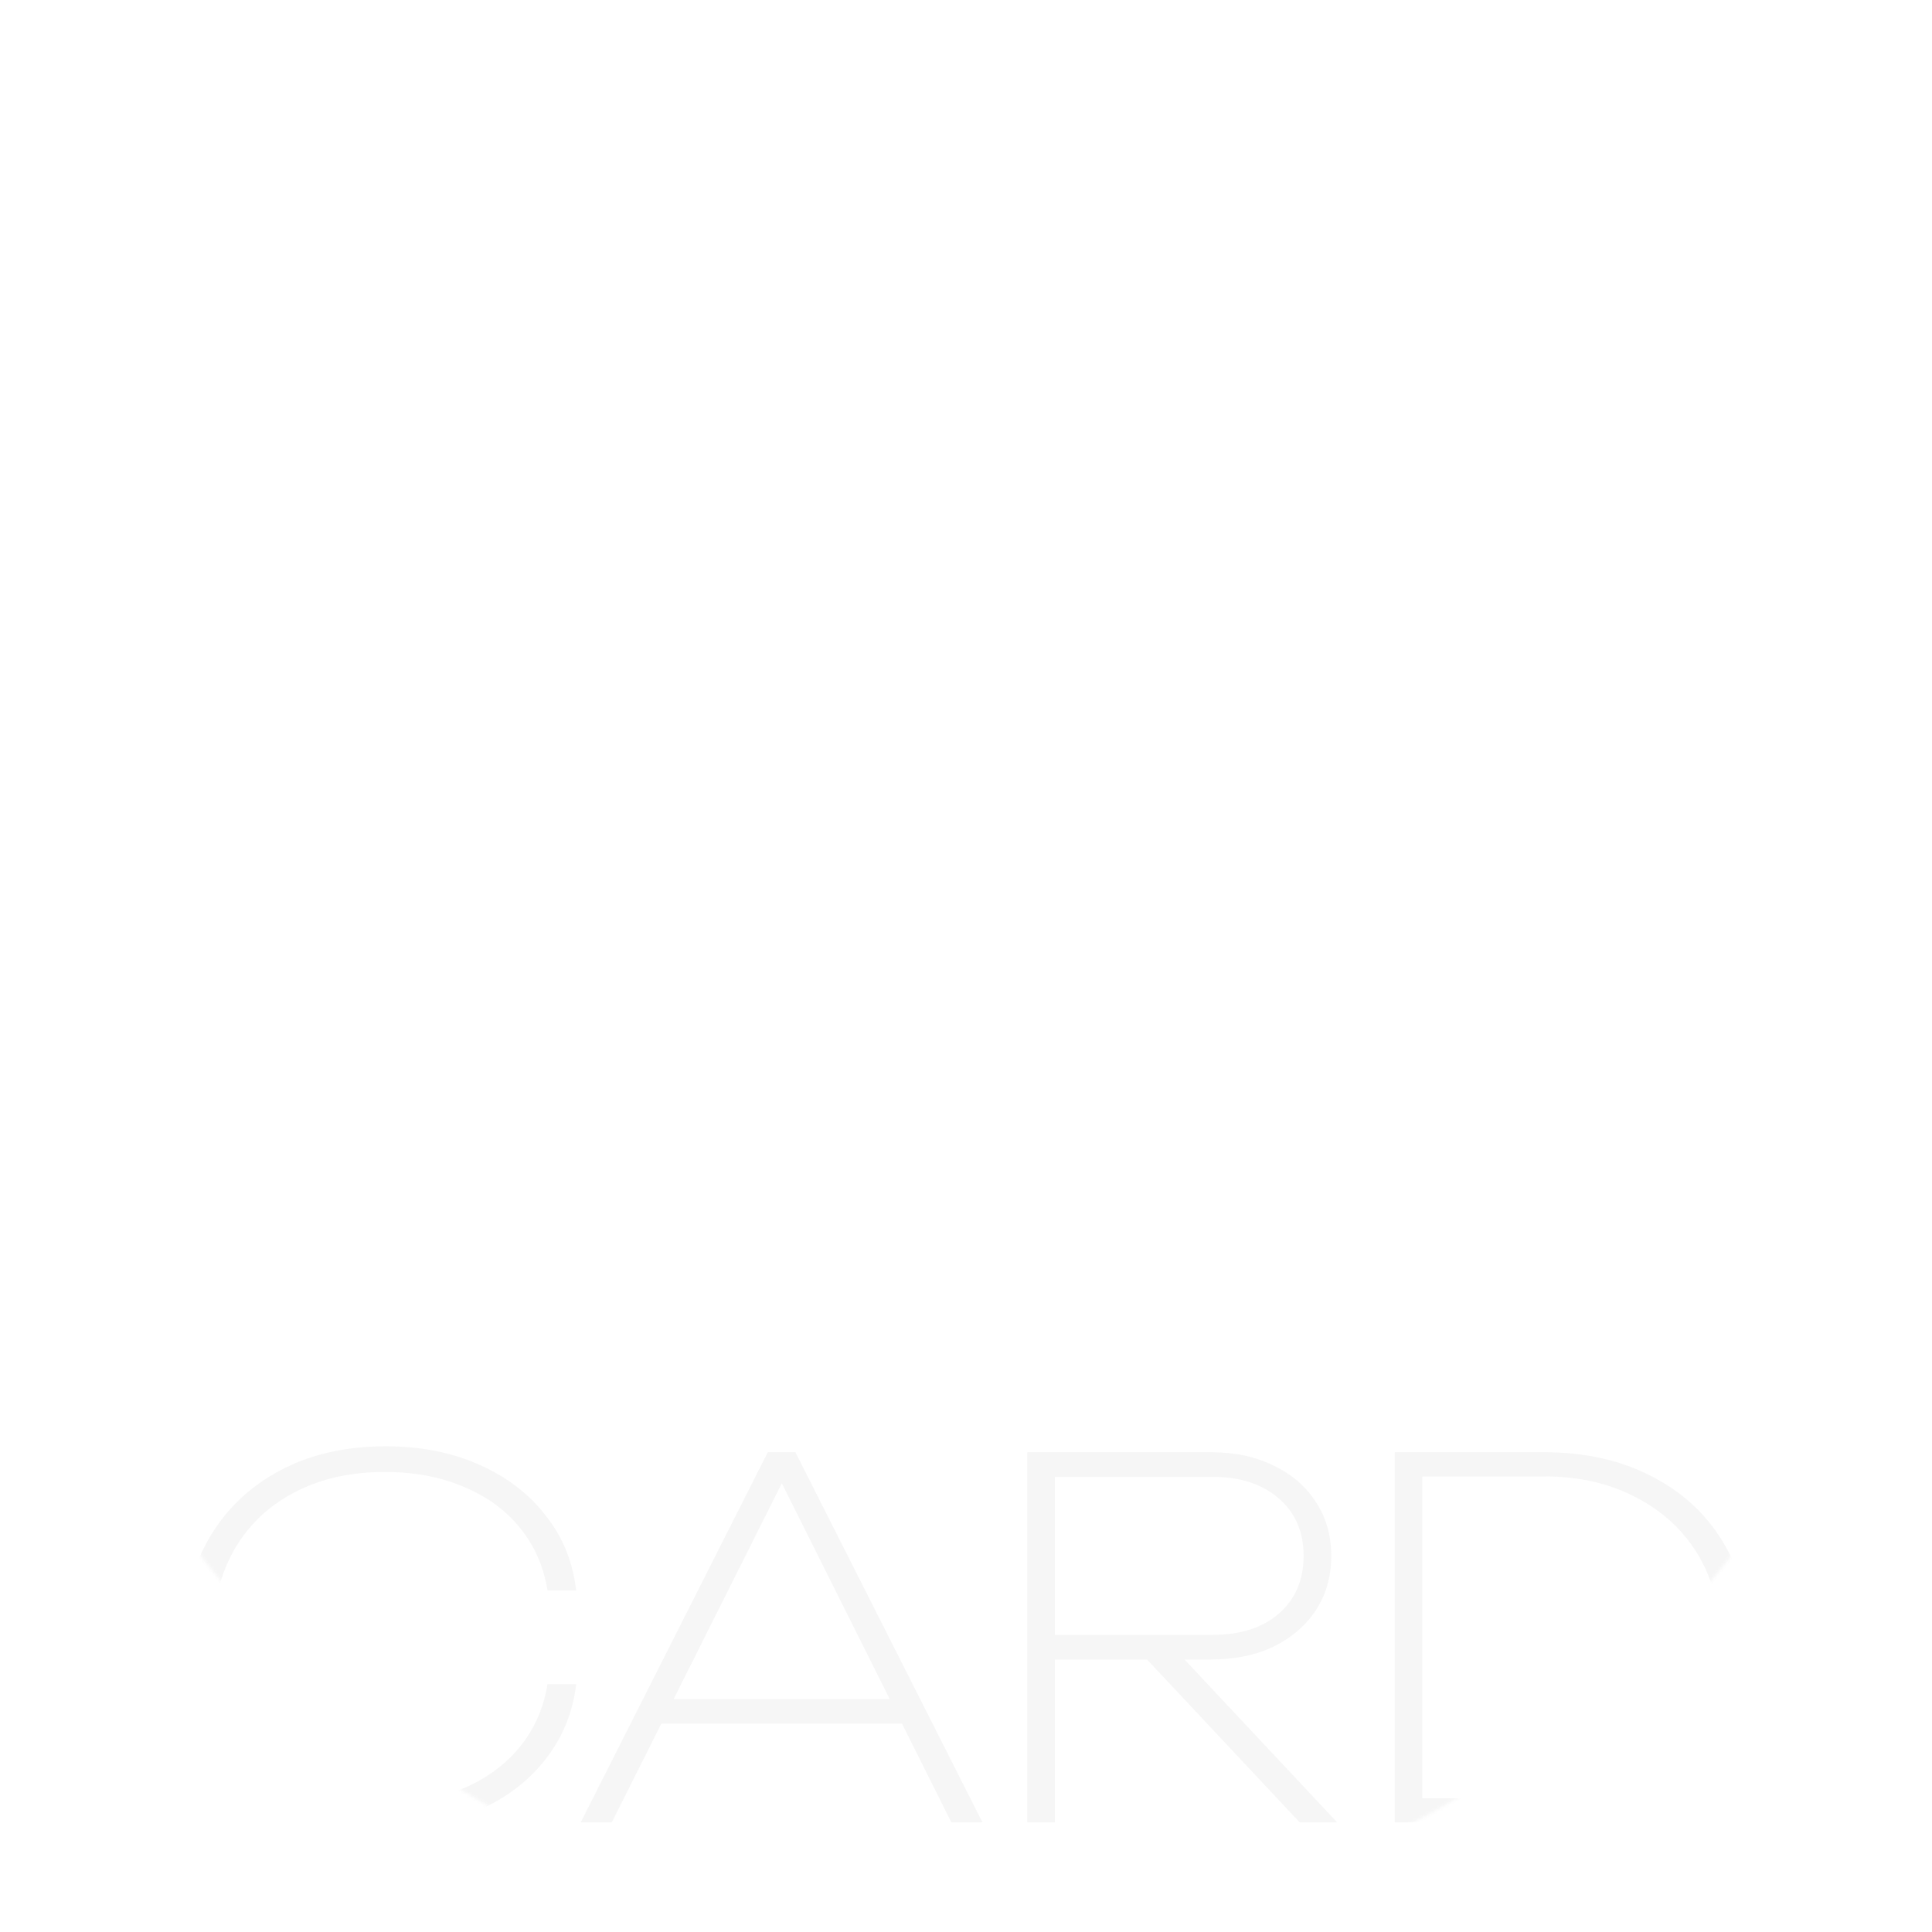 <?xml version="1.0" encoding="UTF-8"?> <svg xmlns="http://www.w3.org/2000/svg" width="599" height="599" viewBox="0 0 599 599" fill="none"><mask id="mask0_804_2575" style="mask-type:alpha" maskUnits="userSpaceOnUse" x="0" y="0" width="599" height="599"><circle cx="299.5" cy="299.5" r="299.5" fill="#4C4C4C"></circle><circle cx="299.5" cy="299.5" r="299" stroke="white" stroke-opacity="0.1"></circle></mask><g mask="url(#mask0_804_2575)"><path opacity="0.05" d="M178.631 522.16C177.611 530.932 174.449 538.684 169.145 545.416C163.943 552.148 157.058 557.401 148.49 561.175C140.024 564.949 130.385 566.836 119.573 566.836C107.129 566.836 96.215 564.337 86.831 559.339C77.447 554.341 70.154 547.405 64.952 538.531C59.75 529.555 57.149 519.253 57.149 507.625C57.149 495.895 59.75 485.593 64.952 476.719C70.154 467.845 77.447 460.909 86.831 455.911C96.215 450.913 107.129 448.414 119.573 448.414C130.385 448.414 140.024 450.301 148.49 454.075C157.058 457.849 163.943 463.102 169.145 469.834C174.449 476.464 177.611 484.216 178.631 493.09H169.757C168.533 485.644 165.677 479.167 161.189 473.659C156.701 468.151 150.887 463.918 143.747 460.96C136.607 457.9 128.447 456.37 119.267 456.37C108.557 456.37 99.173 458.512 91.115 462.796C83.159 466.978 76.988 472.894 72.602 480.544C68.216 488.194 66.023 497.221 66.023 507.625C66.023 517.927 68.216 526.954 72.602 534.706C76.988 542.356 83.159 548.323 91.115 552.607C99.173 556.789 108.557 558.88 119.267 558.88C128.447 558.88 136.607 557.401 143.747 554.443C150.887 551.383 156.701 547.099 161.189 541.591C165.677 536.083 168.533 529.606 169.757 522.16H178.631ZM201.016 534.4V526.75H282.412V534.4H201.016ZM246.61 450.25L304.597 565H294.958L238.654 452.392H246.151L189.694 565H180.055L238.042 450.25H246.61ZM324.456 506.86H376.17C384.636 506.86 391.419 504.667 396.519 500.281C401.619 495.793 404.169 489.826 404.169 482.38C404.169 474.934 401.619 469.018 396.519 464.632C391.419 460.144 384.636 457.9 376.17 457.9H323.232L327.057 454.075V565H318.489V450.25H375.405C382.851 450.25 389.328 451.627 394.836 454.381C400.446 457.033 404.832 460.807 407.994 465.703C411.156 470.497 412.737 476.056 412.737 482.38C412.737 488.704 411.156 494.314 407.994 499.21C404.832 504.004 400.446 507.778 394.836 510.532C389.328 513.184 382.851 514.51 375.405 514.51H324.456V506.86ZM352.608 511.297H364.236L414.573 565H402.945L352.608 511.297ZM478.779 450.25C491.325 450.25 502.341 452.698 511.827 457.594C521.313 462.388 528.708 469.12 534.012 477.79C539.316 486.358 541.968 496.303 541.968 507.625C541.968 518.947 539.316 528.943 534.012 537.613C528.708 546.181 521.313 552.913 511.827 557.809C502.341 562.603 491.325 565 478.779 565H432.42V450.25H478.779ZM440.988 564.388L433.95 557.503H478.779C489.489 557.503 498.924 555.412 507.084 551.23C515.244 546.946 521.619 541.081 526.209 533.635C530.799 526.087 533.094 517.417 533.094 507.625C533.094 497.731 530.799 489.061 526.209 481.615C521.619 474.169 515.244 468.355 507.084 464.173C498.924 459.889 489.489 457.747 478.779 457.747H433.95L440.988 450.862V564.388Z" fill="#4C4C4C"></path></g></svg> 